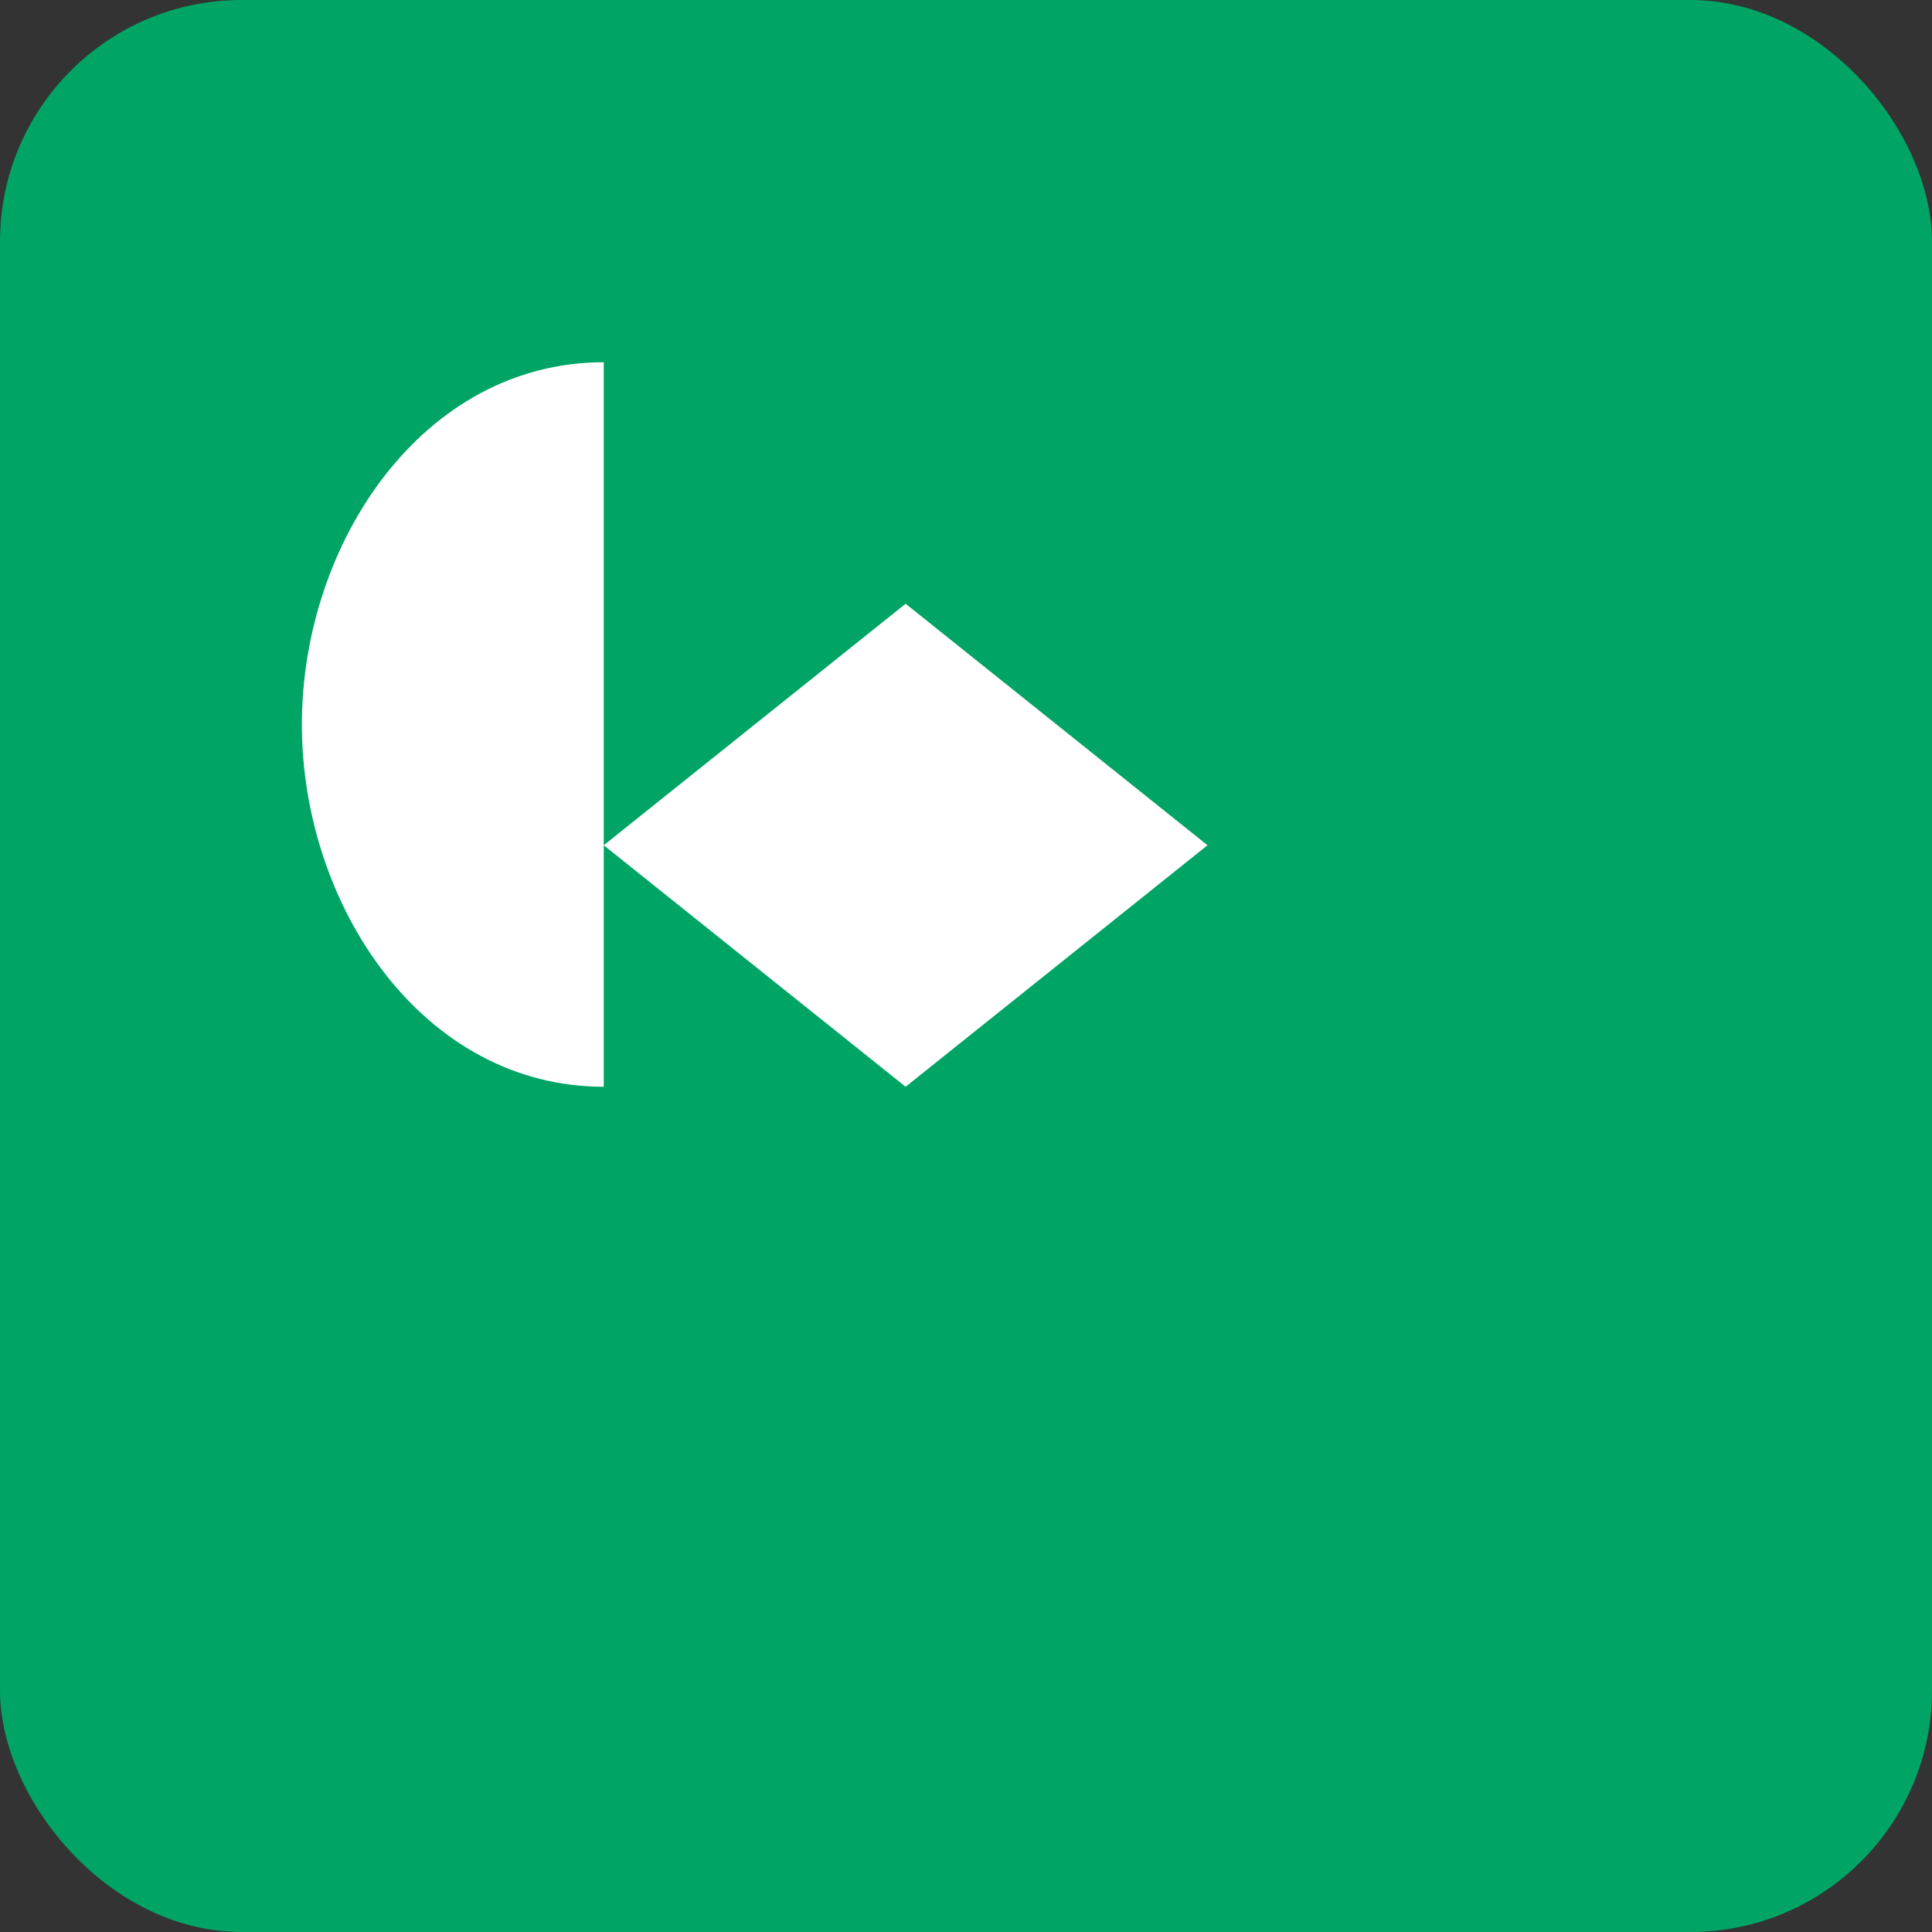 <?xml version="1.0" encoding="UTF-8"?>
<svg width="64" height="64" viewBox="0 0 64 64" xmlns="http://www.w3.org/2000/svg">
  <rect x="0" y="0" width="64" height="64" fill="#333333" stroke="none"/>
  <rect width="64" height="64" fill="#00A464" rx="8" ry="8"/>
  <g fill="#FFFFFF">
    <!-- Stylized K with hanger -->
    <path d="M20 12 C14 12, 10 18, 10 24 C10 30, 14 36, 20 36 L20 28 L30 36 L40 28 L30 20 L20 28 L20 12 Z"/>
  </g>
</svg>
